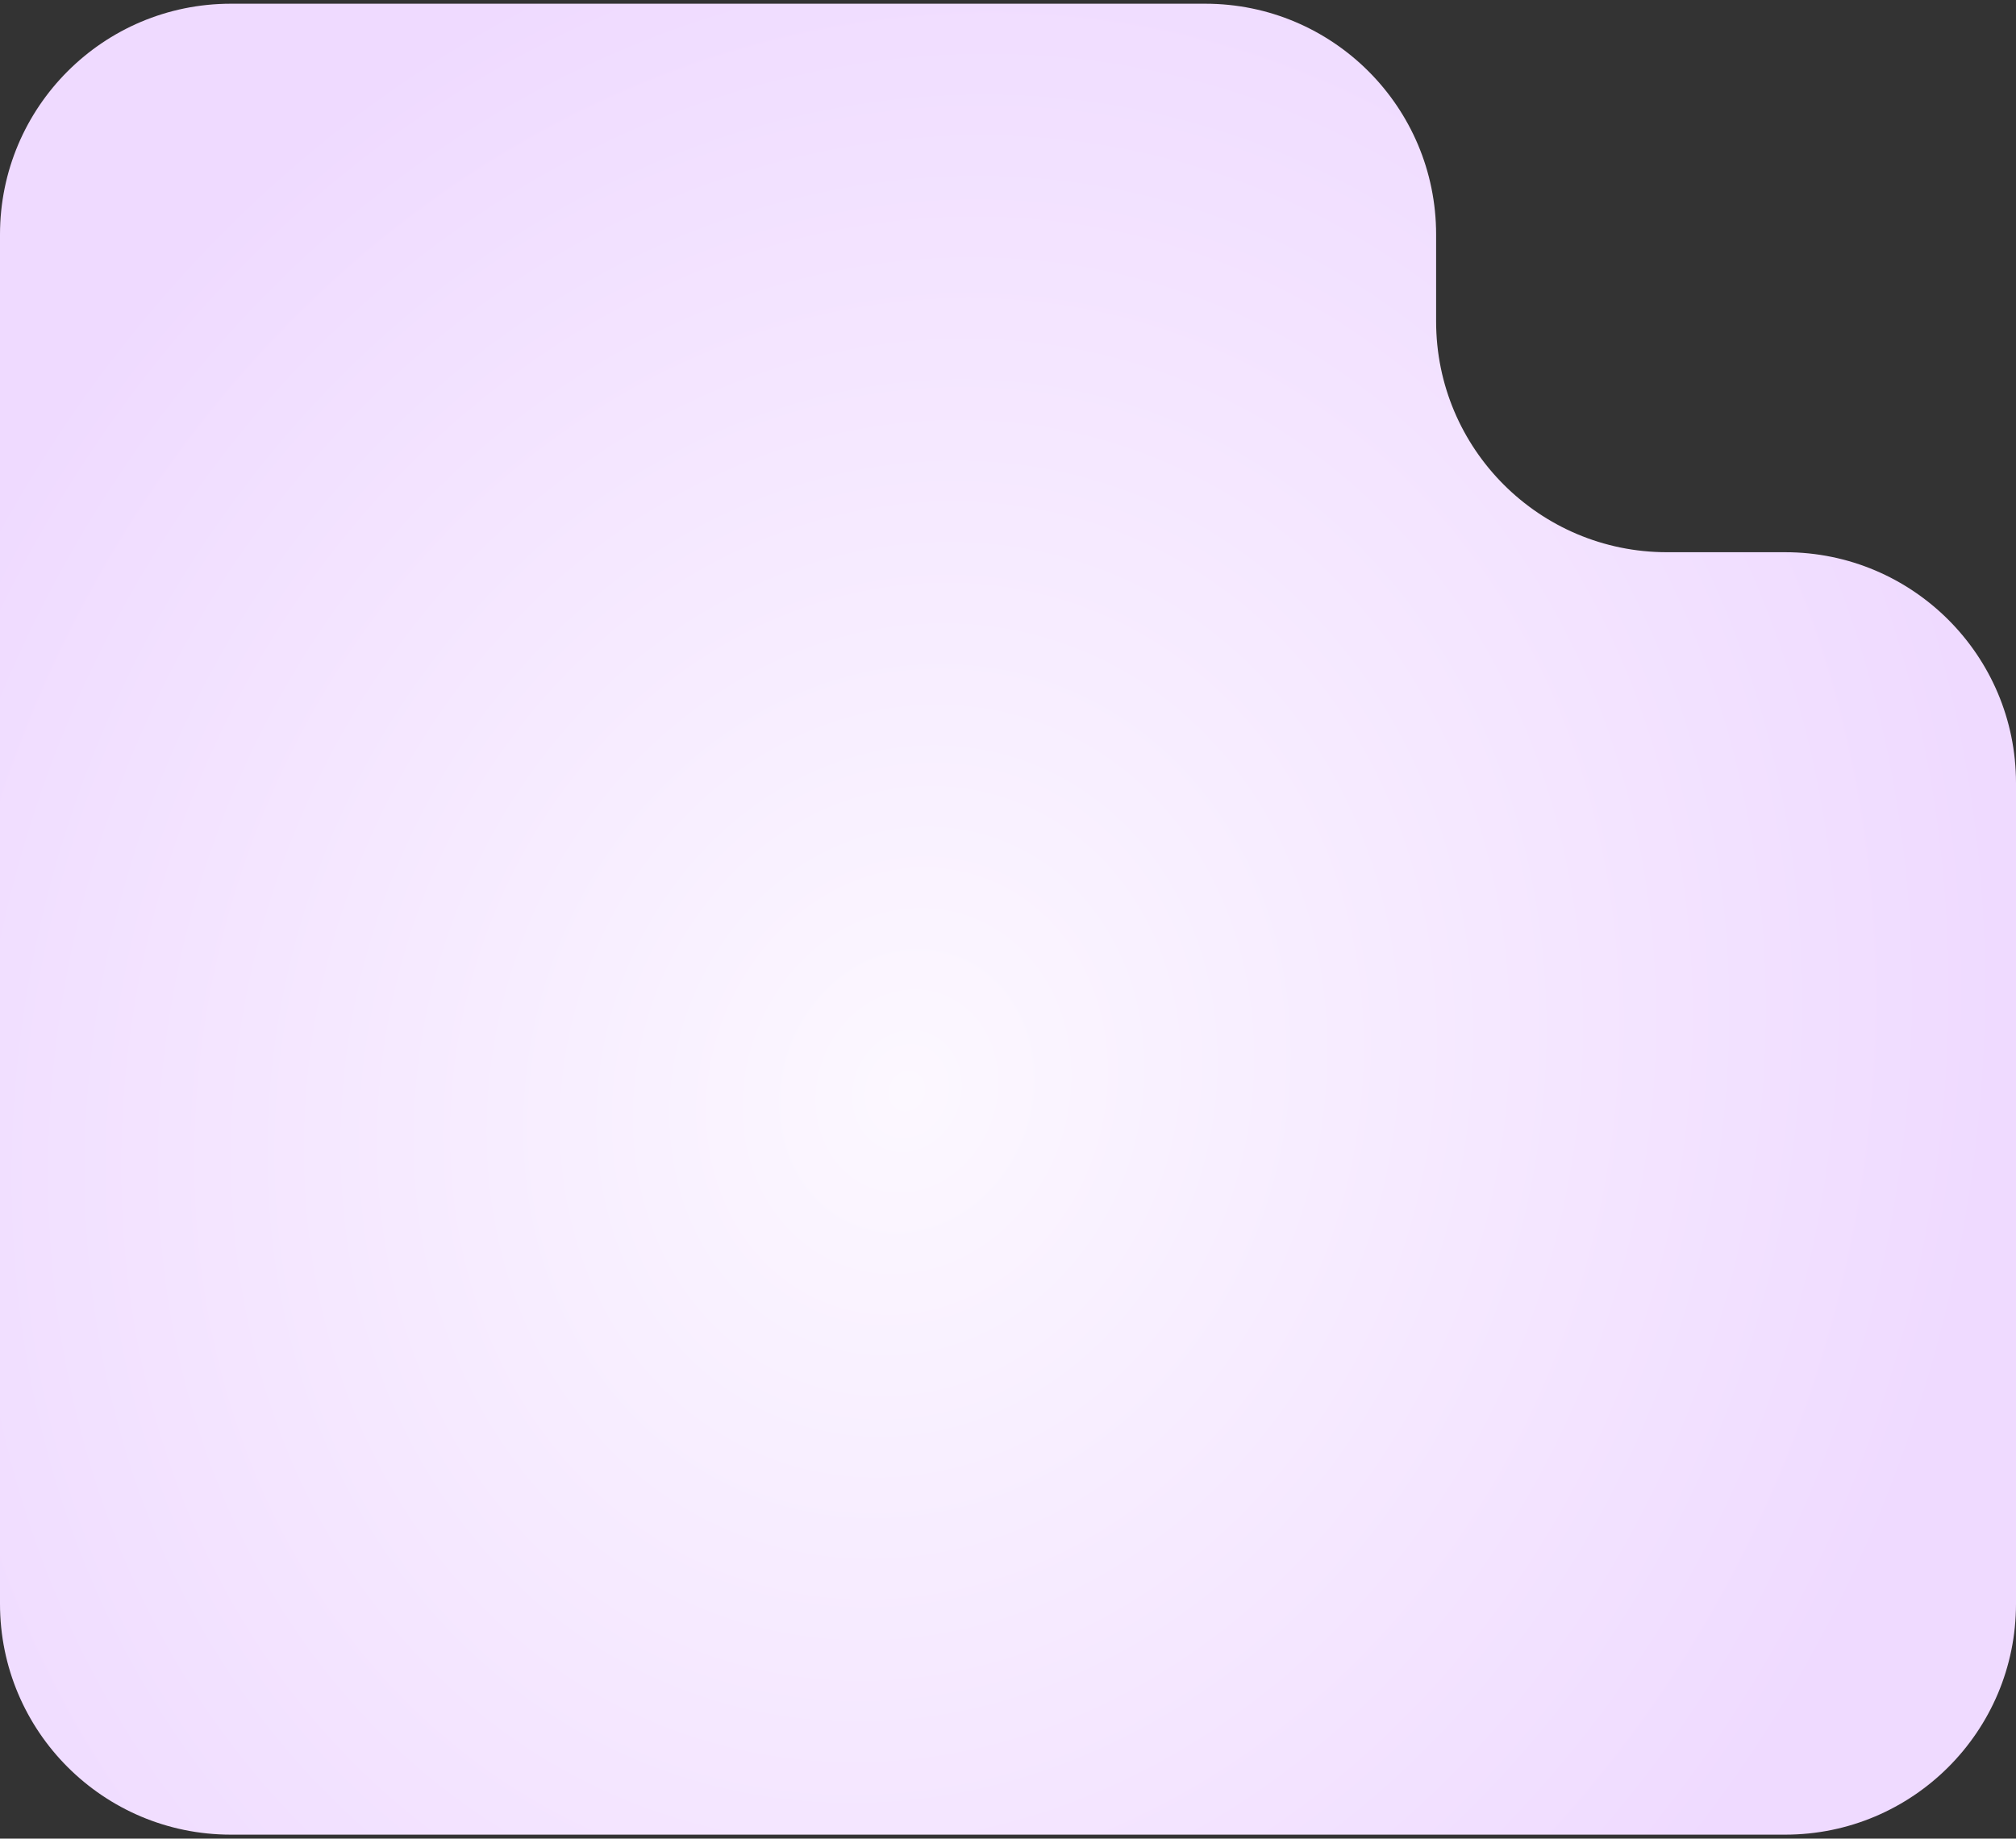 <?xml version="1.0" encoding="UTF-8"?> <svg xmlns="http://www.w3.org/2000/svg" width="262" height="239" viewBox="0 0 262 239" fill="none"><rect x="0" y="0" width="262" height="239" fill="#333333" stroke="none"/><path d="M232 238.483H30C13.431 238.483 0 225.051 0 208.483V30.483C0 13.914 13.431 0.483 30 0.483H156.638C173.206 0.483 186.638 13.914 186.638 30.483V41.782C186.638 58.351 200.069 71.782 216.638 71.782H232C248.569 71.782 262 85.214 262 101.782V208.483C262 225.051 248.569 238.483 232 238.483Z" fill="url(#paint0_radial_24_1361)"></path><defs><radialGradient id="paint0_radial_24_1361" cx="0" cy="0" r="1" gradientUnits="userSpaceOnUse" gradientTransform="translate(117.628 141.995) rotate(-159.444) scale(141.298 162.294)"><stop stop-color="#FCF8FF"></stop><stop offset="1" stop-color="#EFDAFF"></stop></radialGradient></defs></svg> 